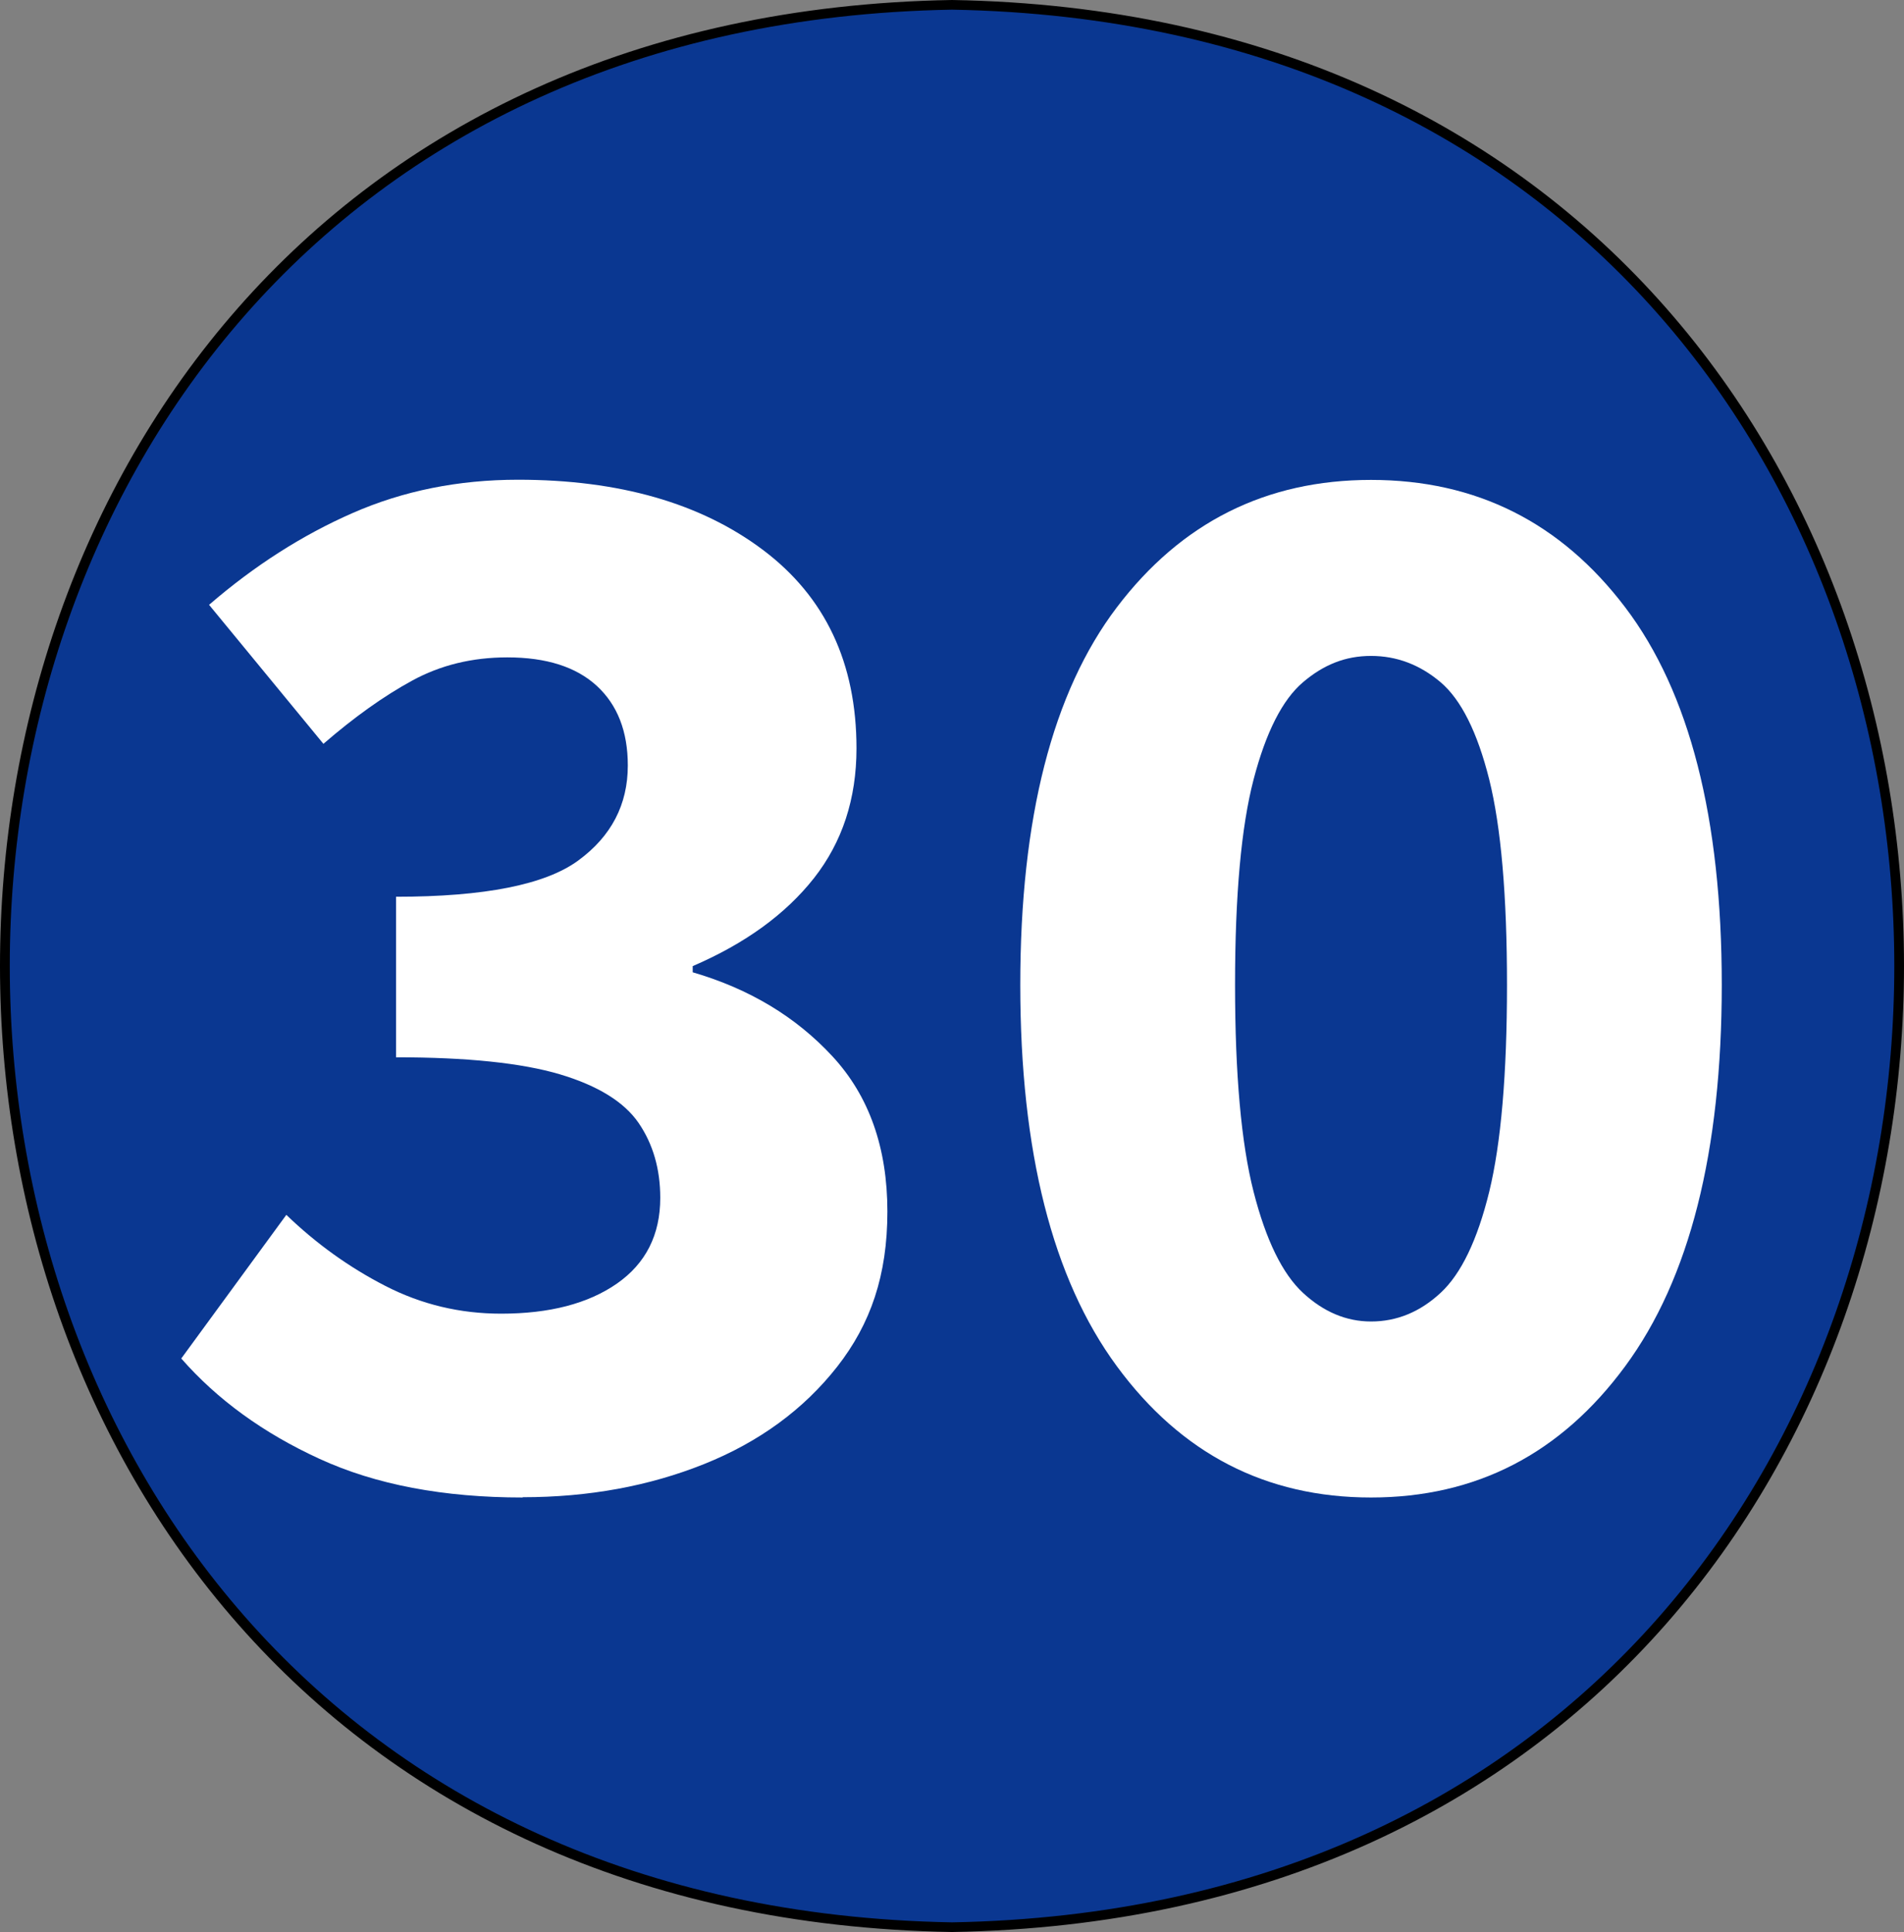 <?xml version="1.0" encoding="UTF-8"?><svg id="Layer_2" xmlns="http://www.w3.org/2000/svg" viewBox="0 0 197.16 200"><rect x="0" y="0" width="197.16" height="200" fill="#808080" stroke="none"/><defs><style>.cls-1{fill:#fff;}.cls-2{fill:none;isolation:isolate;}.cls-3{fill:#0a3791;}</style></defs><g id="Layer_2-2"><g id="Layer_1-2"><path class="cls-3" d="m98.58.5c130.79,2.23,130.77,196.79,0,199-130.79-2.23-130.77-196.79,0-199Z"/><path d="m98.58,1c130.11,2.33,130.09,195.69,0,198-130.1-2.33-130.08-195.69,0-198m0-1c-131.45,2.24-131.43,197.78,0,200,131.45-2.24,131.43-197.78,0-200h0Z"/><g class="cls-2"><g class="cls-2"><path class="cls-1" d="m54.13,155.02c-8.21,0-15.23-1.33-21.04-4-5.81-2.66-10.59-6.13-14.32-10.39l10.88-14.87c3.09,2.98,6.5,5.43,10.24,7.35,3.73,1.92,7.73,2.88,12,2.88,5.01,0,9.01-1.04,12-3.12,2.98-2.08,4.48-5.04,4.48-8.87,0-2.98-.75-5.57-2.24-7.75-1.5-2.18-4.21-3.86-8.16-5.04-3.95-1.17-9.6-1.76-16.96-1.76v-16.62c9.17,0,15.47-1.25,18.88-3.76,3.41-2.5,5.12-5.78,5.12-9.83,0-3.52-1.07-6.26-3.2-8.23-2.14-1.97-5.23-2.96-9.28-2.96-3.63,0-6.91.8-9.84,2.4-2.94,1.6-6,3.78-9.2,6.55l-11.84-14.39c4.69-4.05,9.65-7.22,14.88-9.51,5.23-2.29,10.93-3.44,17.12-3.44,10.45,0,18.91,2.42,25.36,7.27,6.45,4.85,9.68,11.7,9.68,20.54,0,5.22-1.47,9.7-4.4,13.43-2.94,3.73-7.12,6.77-12.56,9.11v.64c5.87,1.71,10.69,4.61,14.48,8.71,3.79,4.1,5.68,9.46,5.68,16.06s-1.74,11.64-5.2,16.06c-3.47,4.42-8.06,7.78-13.76,10.07-5.71,2.29-11.98,3.44-18.8,3.44Z"/><path class="cls-1" d="m141.97,155.02c-10.88,0-19.66-4.53-26.32-13.59-6.67-9.06-10-22.22-10-39.48s3.33-30.29,10-39.08c6.67-8.79,15.44-13.19,26.32-13.19s19.65,4.4,26.32,13.19c6.67,8.79,10,21.82,10,39.08s-3.33,30.43-10,39.48c-6.67,9.06-15.44,13.59-26.32,13.59Zm0-18.22c2.67,0,5.06-.98,7.2-2.96,2.13-1.97,3.81-5.46,5.04-10.47,1.22-5.01,1.84-12.15,1.84-21.42s-.62-16.36-1.84-21.26c-1.23-4.9-2.91-8.26-5.04-10.07-2.14-1.81-4.54-2.72-7.2-2.72s-4.91.91-7.04,2.72c-2.13,1.81-3.84,5.17-5.12,10.07-1.28,4.9-1.92,11.99-1.92,21.26s.64,16.41,1.92,21.42c1.28,5.01,2.99,8.5,5.12,10.47,2.13,1.97,4.48,2.96,7.04,2.96Z"/></g></g></g></g></svg>